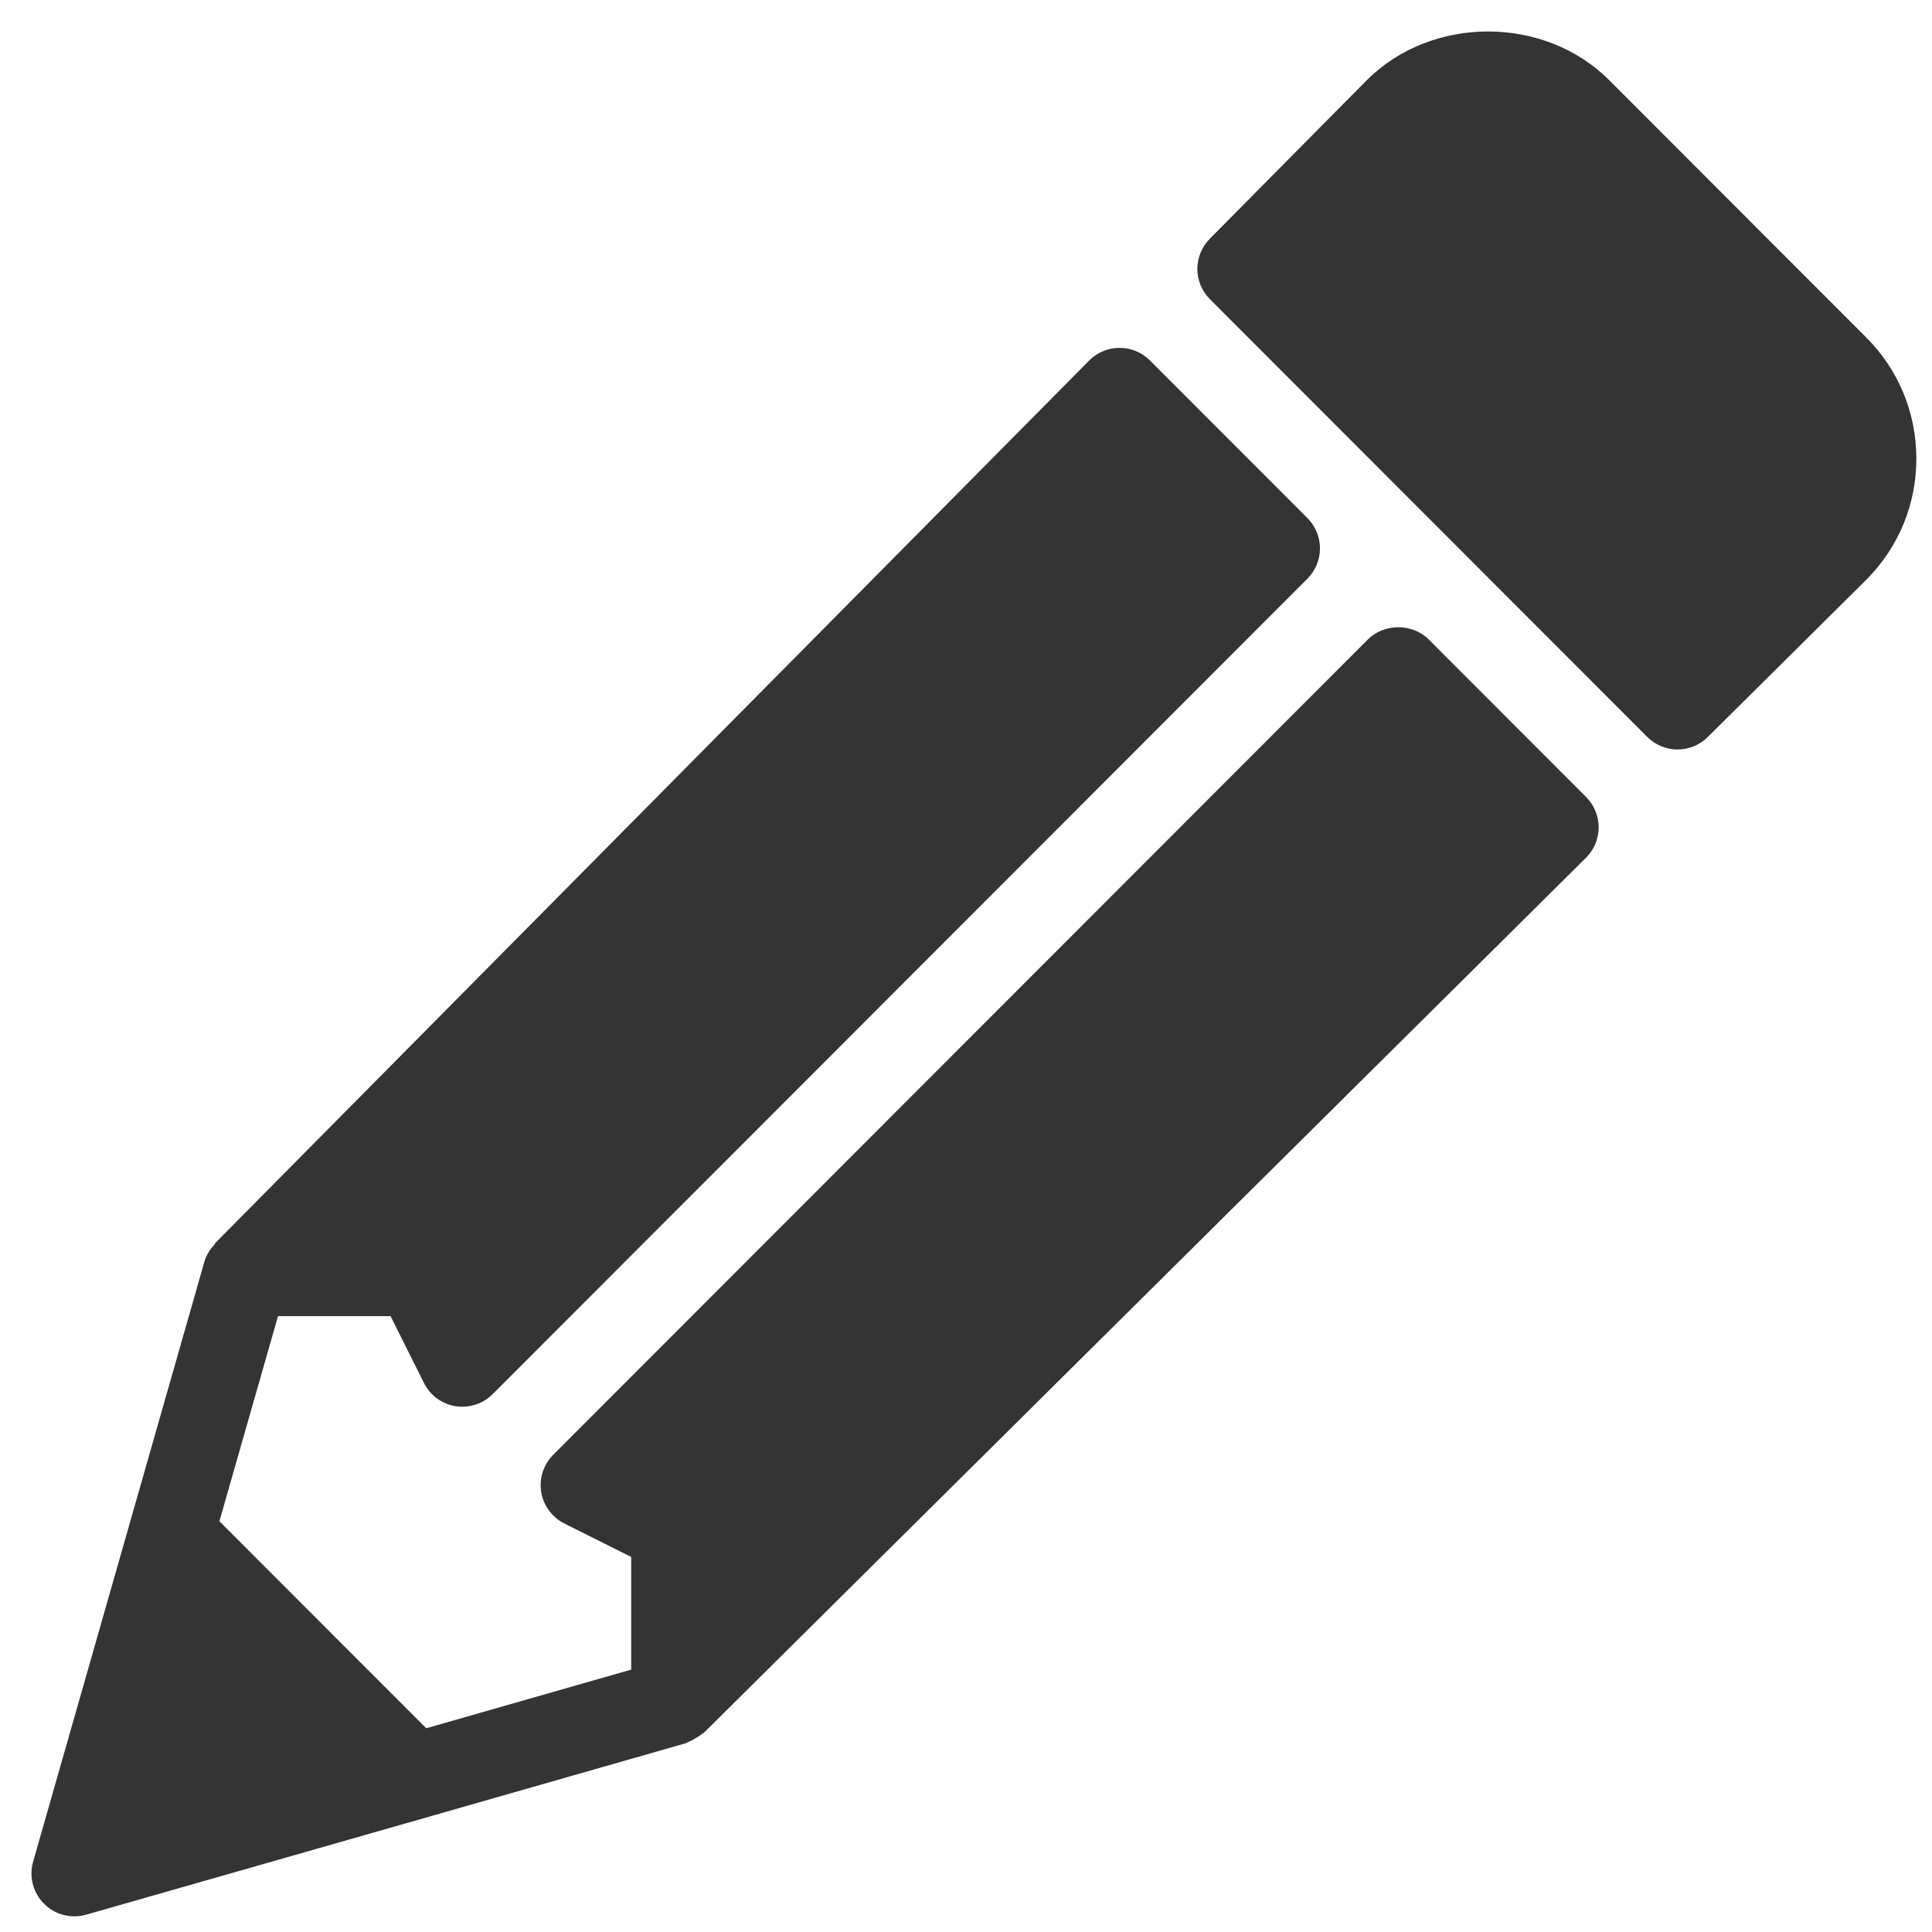 <svg width="41" height="41" viewBox="0 0 41 41" fill="none" xmlns="http://www.w3.org/2000/svg">
<g clip-path="url(#clip0_201_8)">
<path d="M30.317 13.568C29.976 13.226 29.372 13.226 29.031 13.568L11.74 30.873C11.533 31.081 11.439 31.374 11.485 31.663C11.532 31.951 11.715 32.2 11.976 32.331L13.395 33.041V35.432L9.046 36.676L4.656 32.283L5.9 27.93H8.288L8.998 29.351C9.129 29.612 9.377 29.795 9.666 29.842C9.715 29.85 9.763 29.853 9.811 29.853C10.05 29.853 10.283 29.759 10.454 29.587L27.745 12.281C27.916 12.11 28.012 11.879 28.012 11.638C28.012 11.396 27.916 11.165 27.745 10.994L24.402 7.648C24.232 7.478 24.001 7.382 23.759 7.382H23.758C23.515 7.382 23.283 7.479 23.114 7.651L4.568 26.379C4.559 26.389 4.56 26.402 4.551 26.412C4.458 26.512 4.38 26.629 4.339 26.77L2.761 32.298L0.703 39.508C0.612 39.826 0.701 40.168 0.935 40.401C1.108 40.575 1.339 40.668 1.577 40.668C1.661 40.668 1.744 40.656 1.827 40.633L9.031 38.574L14.554 36.994C14.571 36.989 14.582 36.977 14.598 36.971C14.656 36.951 14.706 36.919 14.759 36.888C14.81 36.857 14.862 36.83 14.906 36.79C14.918 36.78 14.933 36.776 14.945 36.765L33.657 18.203C33.829 18.033 33.925 17.802 33.926 17.559C33.927 17.317 33.831 17.085 33.66 16.914L30.317 13.568Z" fill="#343434"/>
<path d="M39.603 7.16L34.149 1.7C32.774 0.325 30.384 0.322 29.004 1.703L25.674 5.066C25.321 5.423 25.322 5.996 25.677 6.35L34.957 15.639C35.135 15.816 35.367 15.905 35.6 15.905C35.832 15.905 36.063 15.817 36.24 15.642L39.603 12.306C40.29 11.618 40.668 10.705 40.668 9.733C40.668 8.761 40.29 7.847 39.603 7.16Z" fill="#343434"/>
</g>
<defs>
<clipPath id="clip0_201_8">
<rect width="40" height="40" fill="white" transform="translate(0.668 0.668)"/>
</clipPath>
</defs>
</svg>
